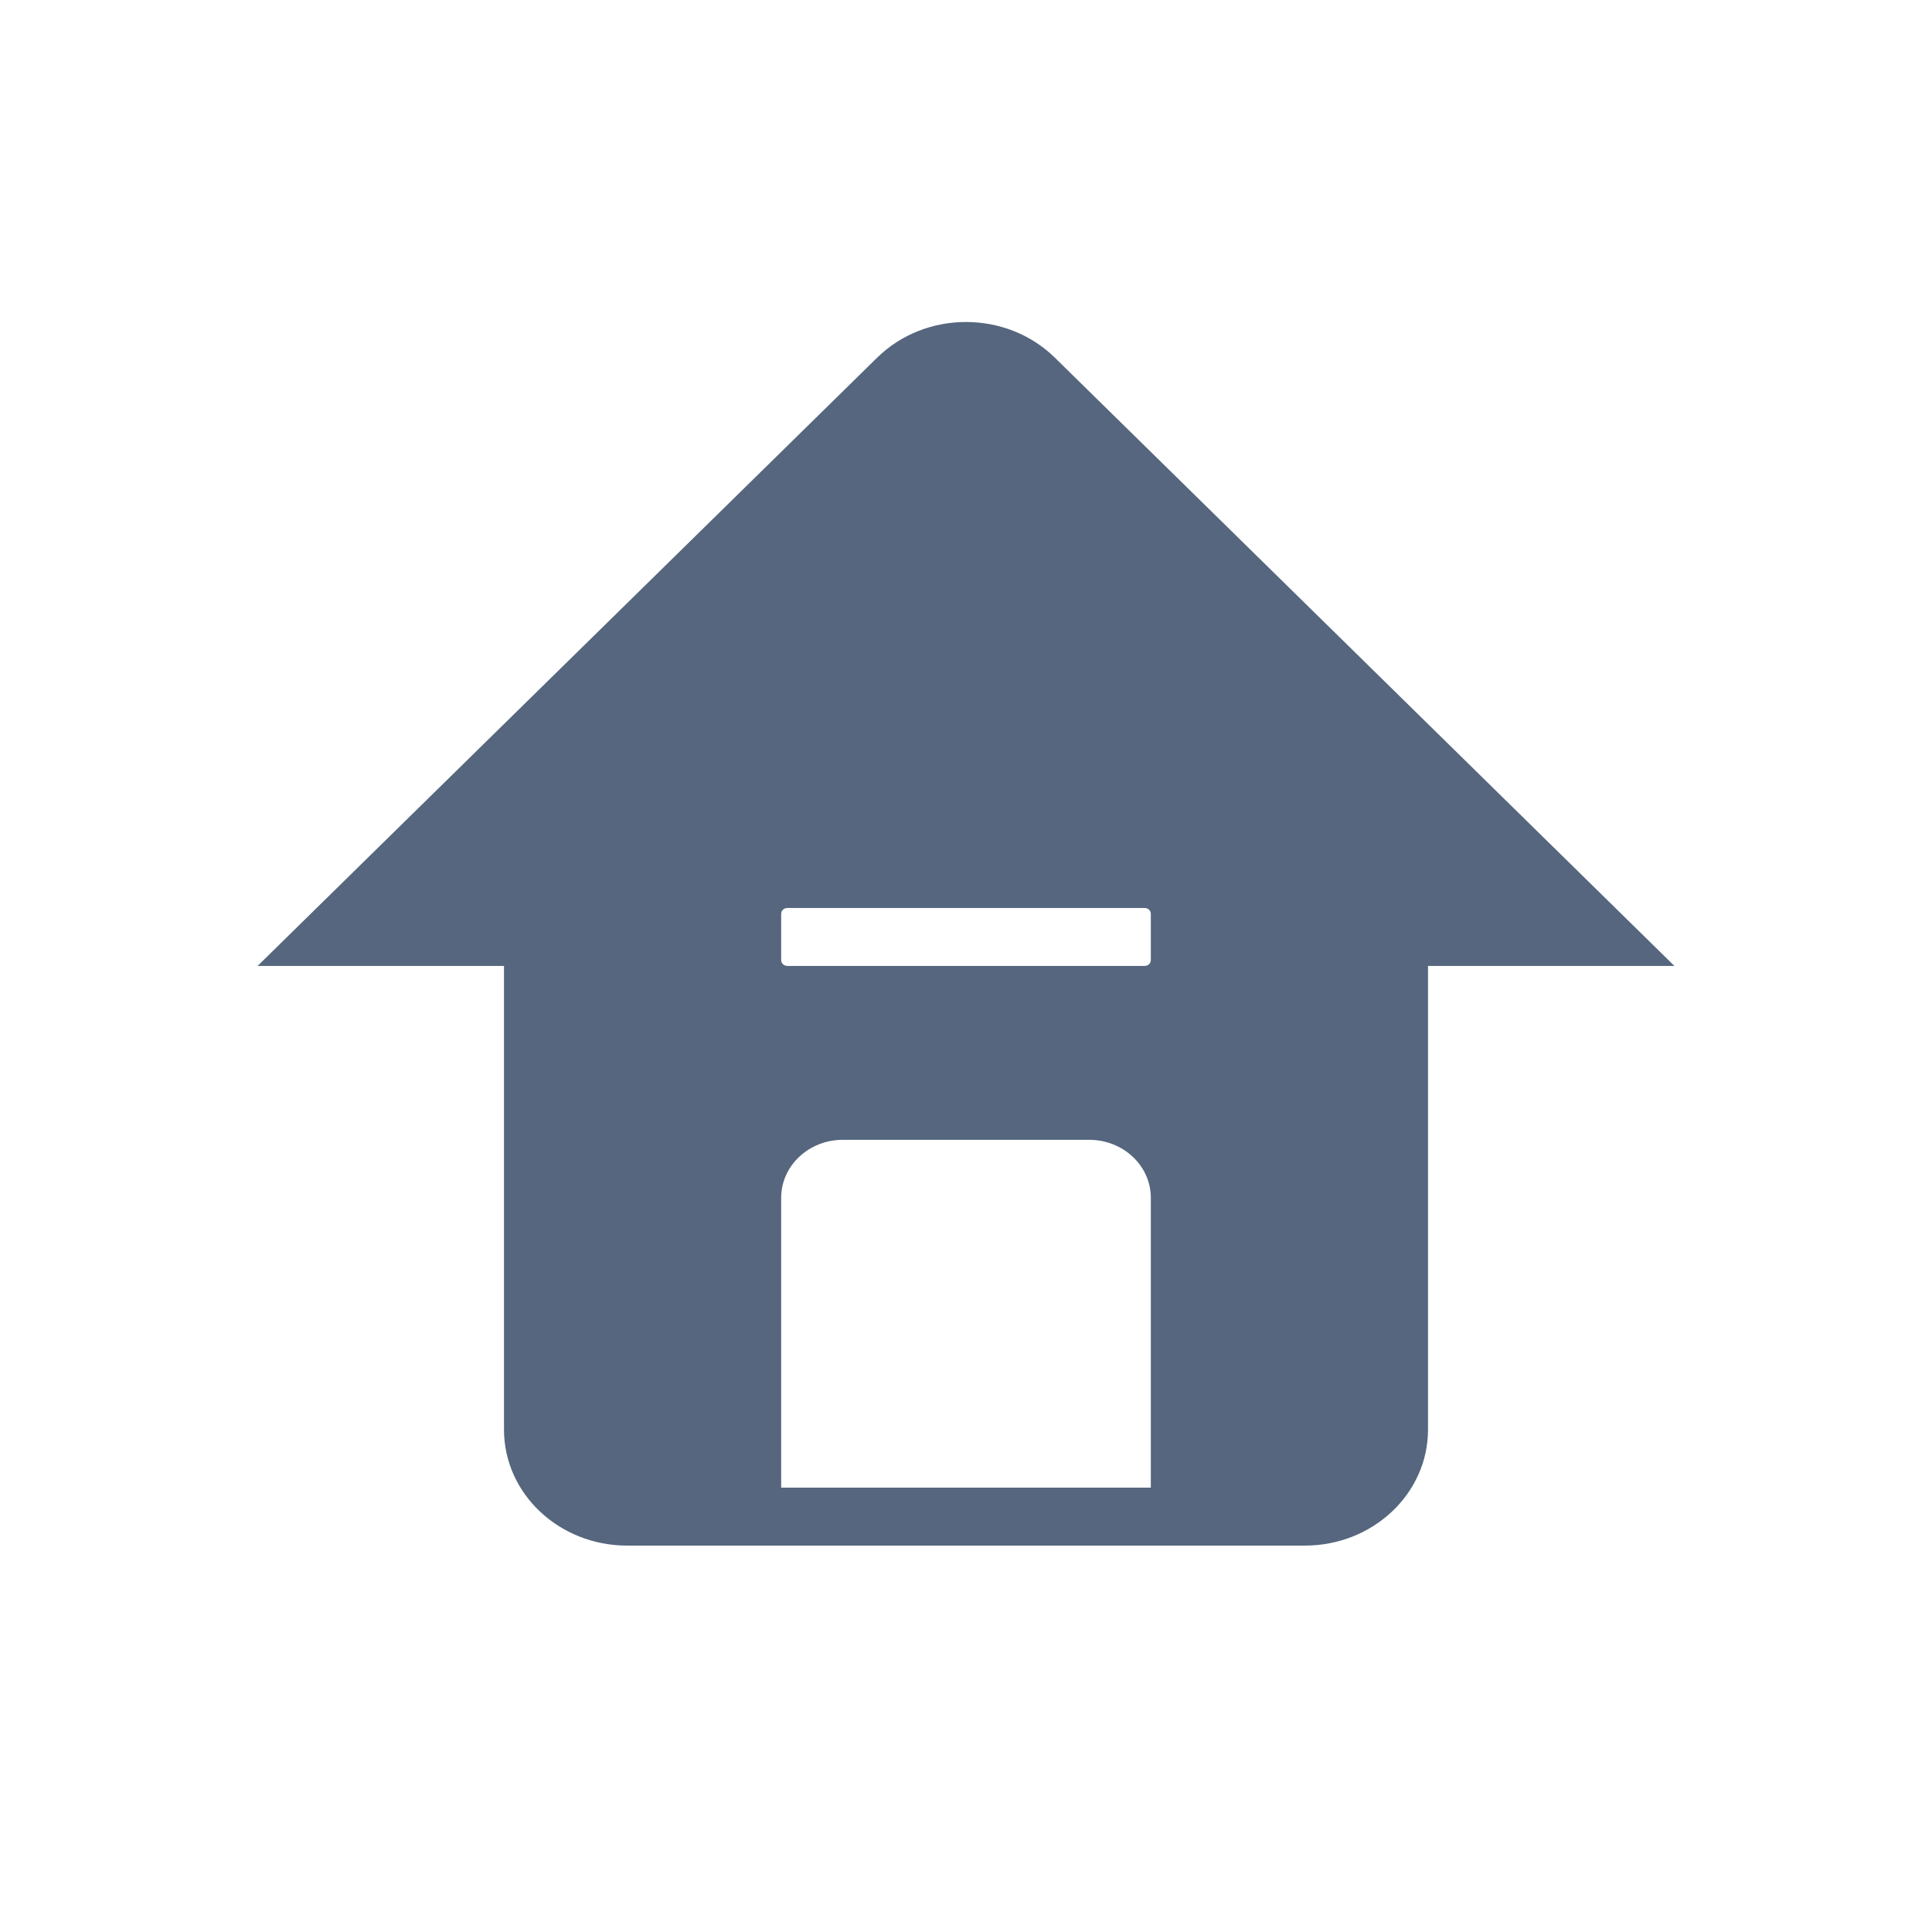 <svg width="30" height="30" viewBox="0 0 30 30" fill="none" xmlns="http://www.w3.org/2000/svg">
<path fill-rule="evenodd" clip-rule="evenodd" d="M4 14.999L13.619 5.555C14.372 4.815 15.628 4.815 16.381 5.555L26 14.999H22.174V22.2C22.174 23.194 21.317 24 20.261 24H9.739C8.683 24 7.826 23.194 7.826 22.2V14.999H4ZM12.13 14.189C12.13 14.139 12.173 14.099 12.226 14.099H17.774C17.827 14.099 17.87 14.139 17.87 14.189V14.909C17.87 14.959 17.827 14.999 17.774 14.999H12.226C12.173 14.999 12.13 14.959 12.13 14.909V14.189ZM13.087 17.699C12.559 17.699 12.13 18.102 12.13 18.599V23.1H17.87V18.599C17.87 18.102 17.441 17.699 16.913 17.699H13.087Z" fill="#55667E"/>
</svg>
